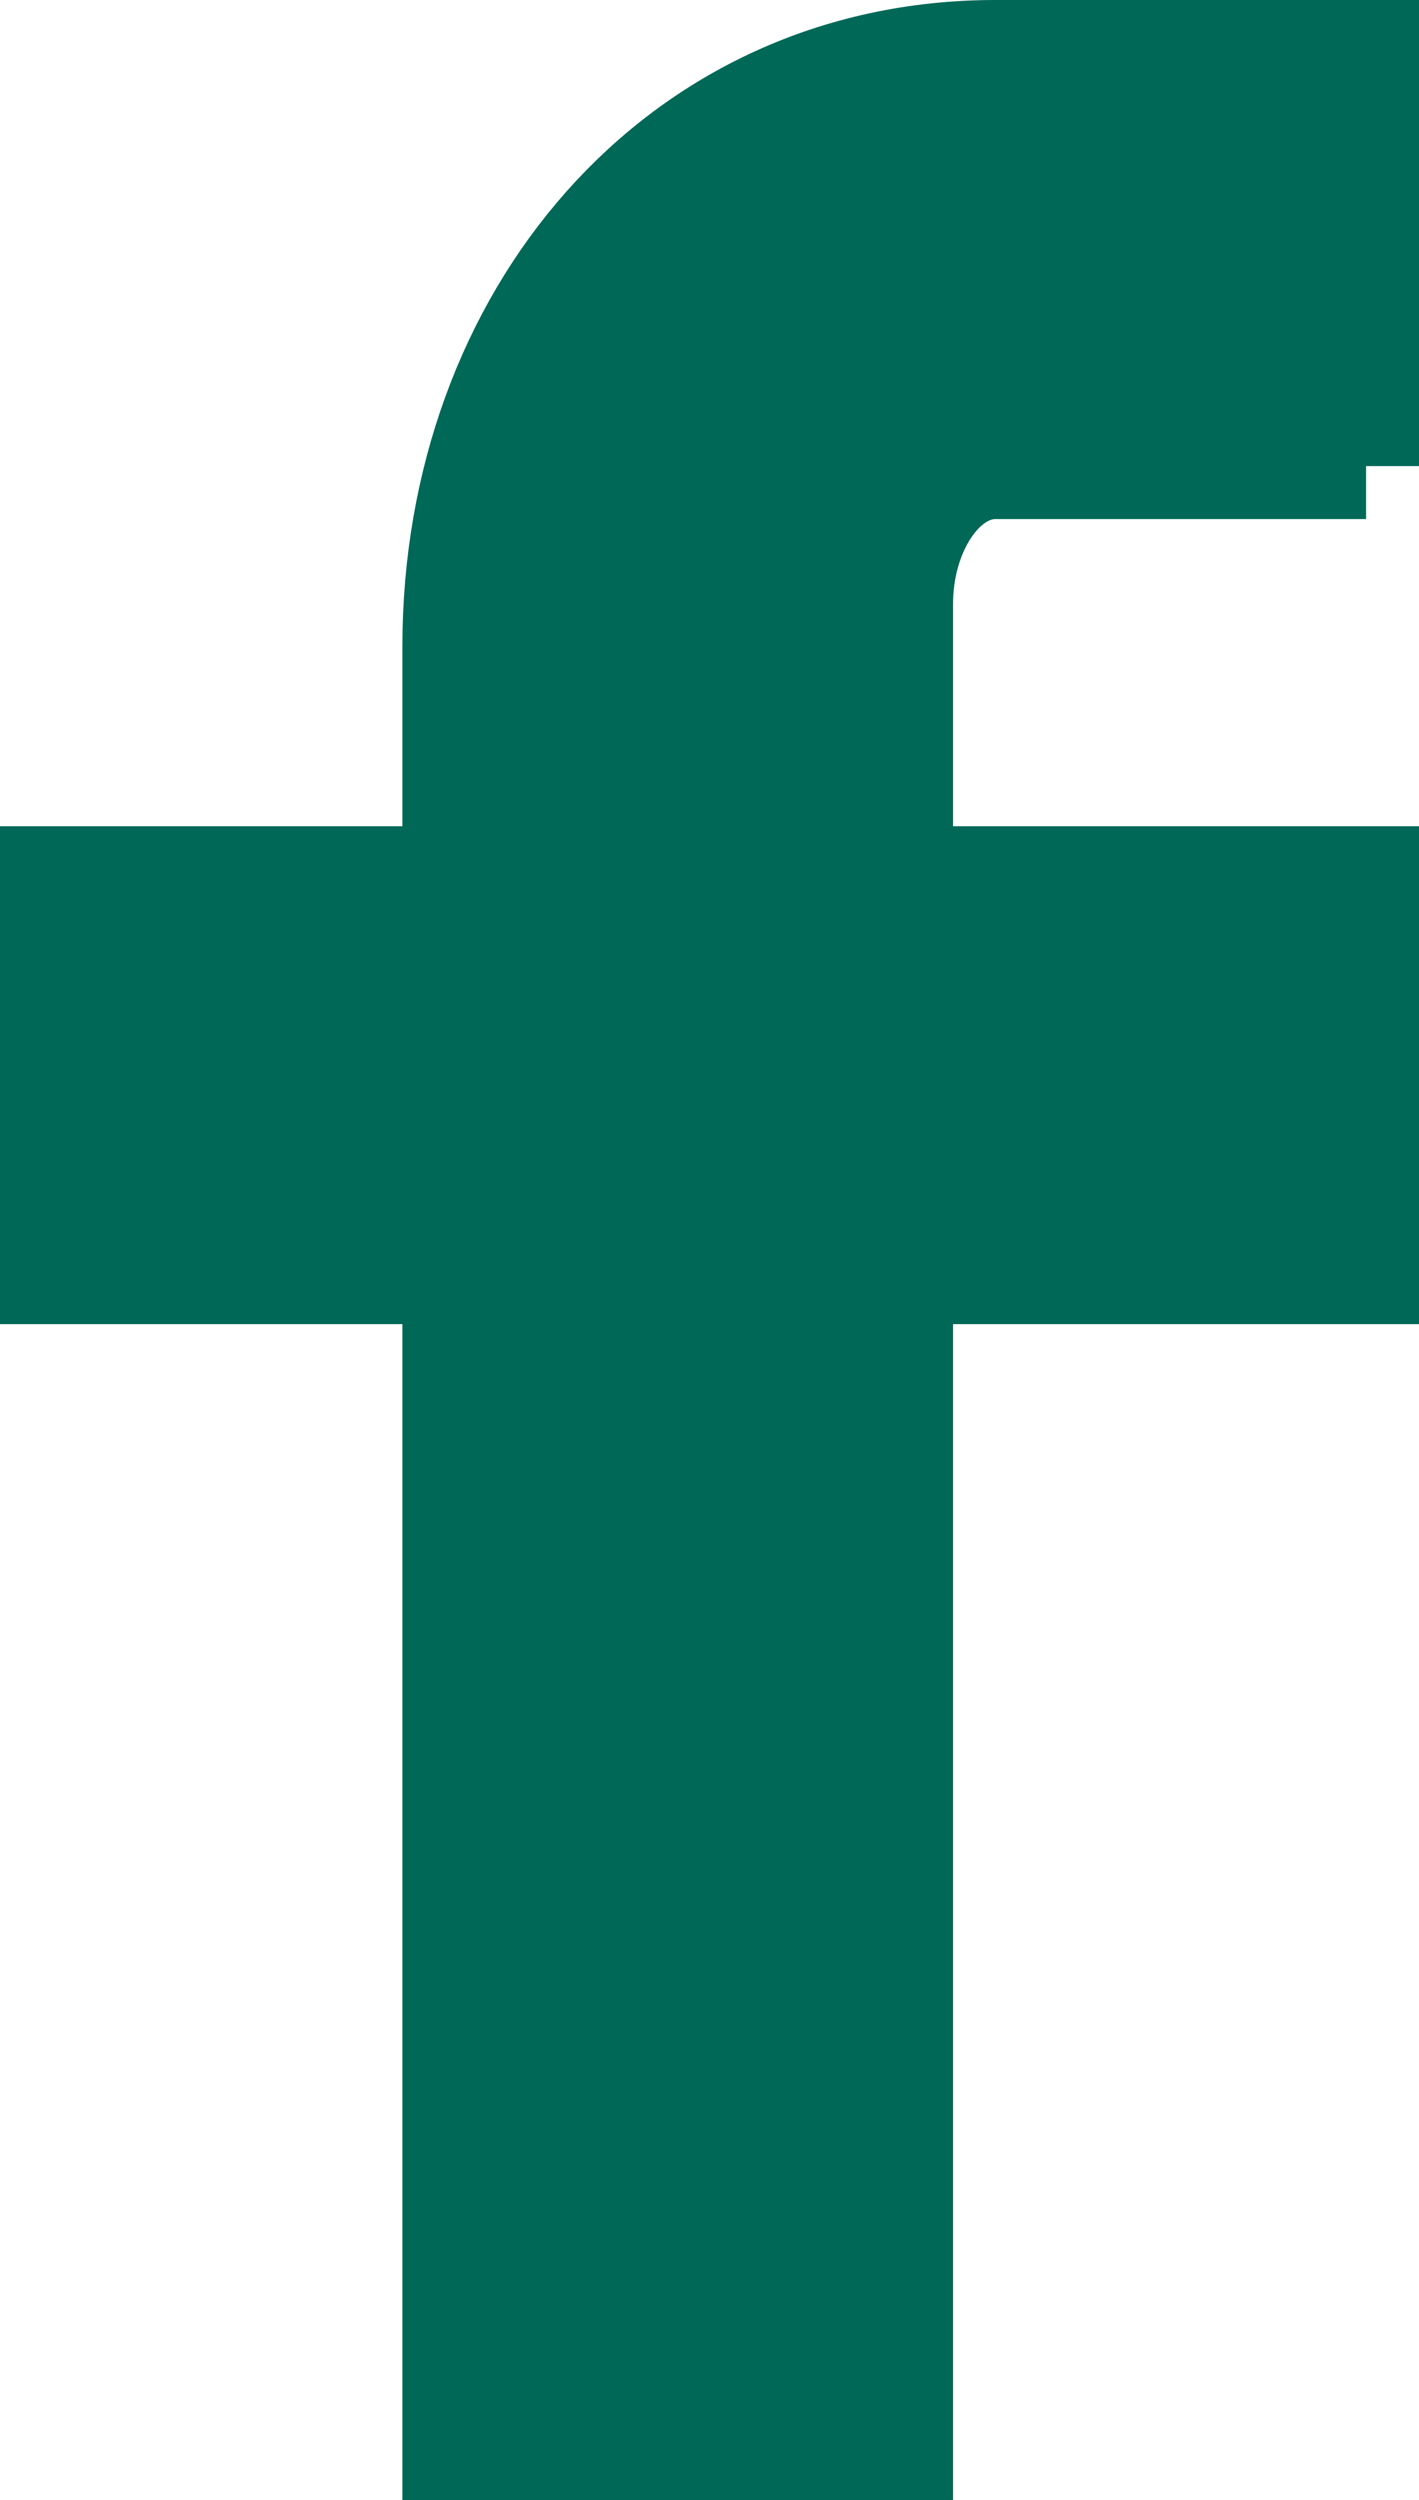 <?xml version="1.0" encoding="utf-8"?>
<!-- Generator: Adobe Illustrator 23.0.2, SVG Export Plug-In . SVG Version: 6.00 Build 0)  -->
<svg version="1.1" id="Layer_1" xmlns="http://www.w3.org/2000/svg" xmlns:xlink="http://www.w3.org/1999/xlink" x="0px" y="0px"
	 viewBox="0 0 13.4 23.6" style="enable-background:new 0 0 13.4 23.6;" xml:space="preserve">
<style type="text/css">
	.st0{fill:#006857;stroke:#006857;stroke-miterlimit:10;}
</style>
<path id="Fill_200" class="st0" d="M12.9,4.4H9.4C8.9,4.4,8.5,5,8.5,5.7v2.6h4.4V12H8.5v11.1H4.3V12H0.5V8.3h3.8V6.1
	c0-3.1,2.1-5.6,5.1-5.6h3.5V4.4"/>
</svg>
